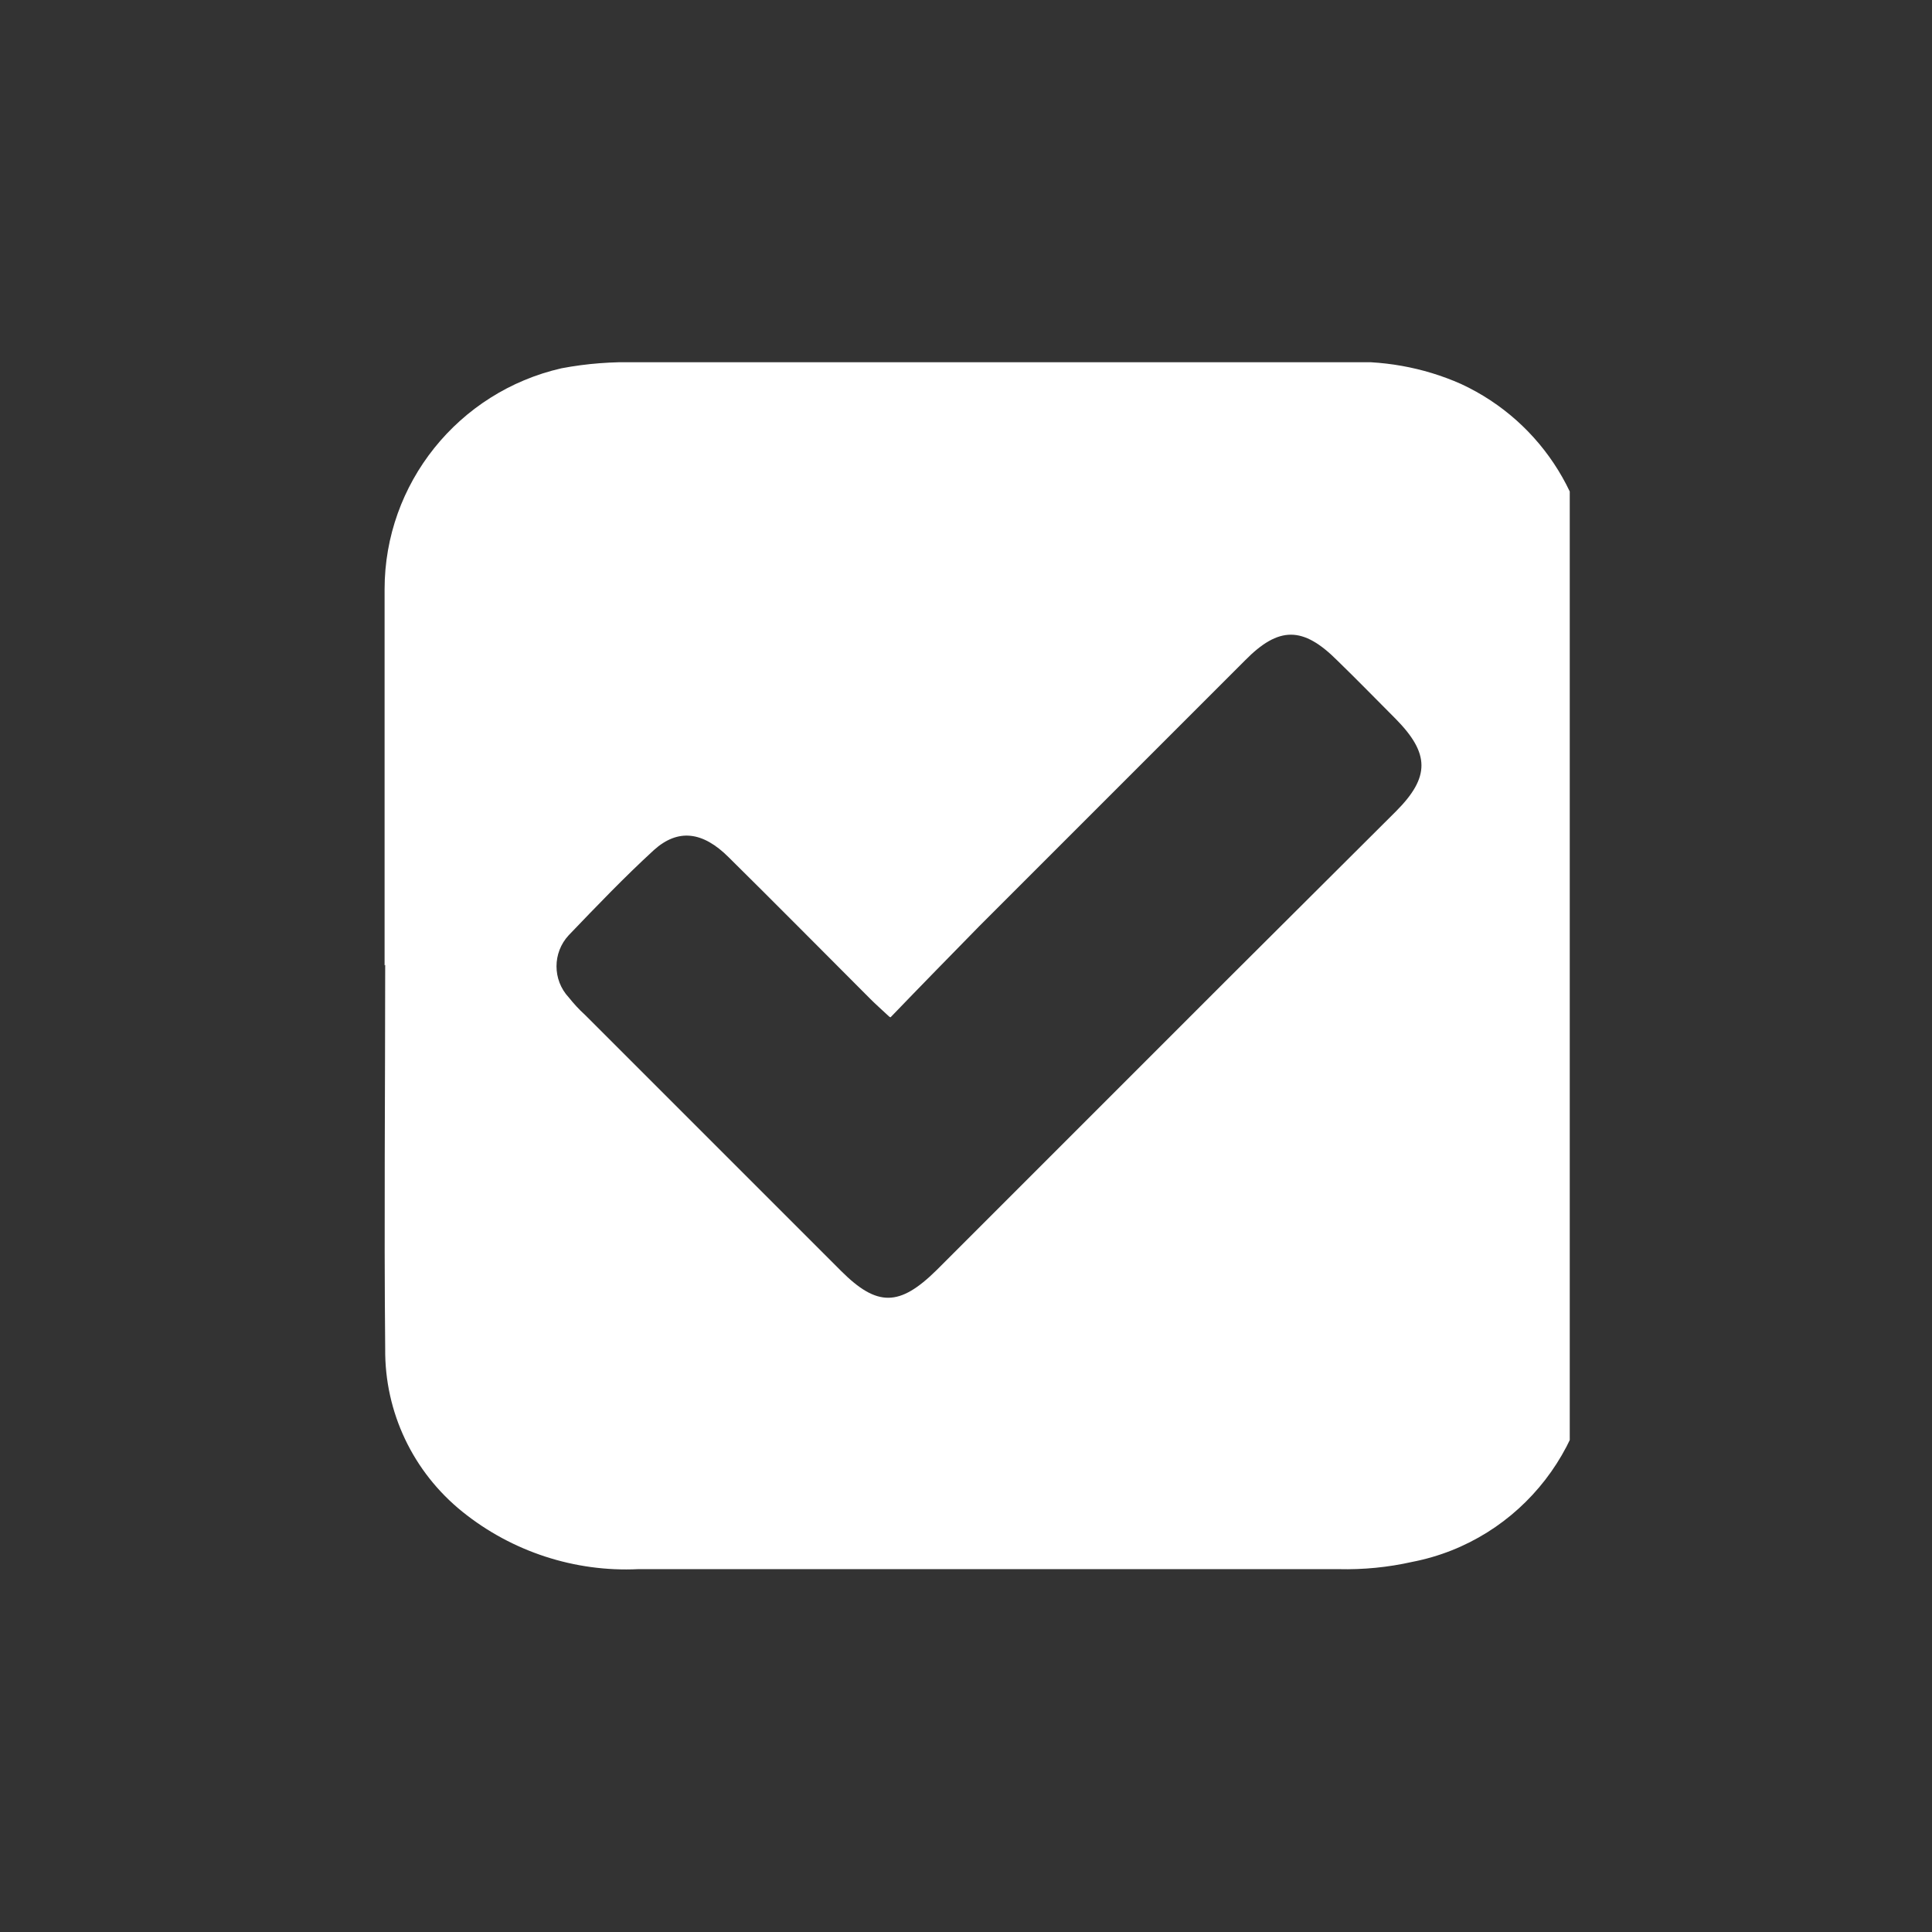 <?xml version="1.0" encoding="UTF-8"?><svg id="marcador" xmlns="http://www.w3.org/2000/svg" xmlns:xlink="http://www.w3.org/1999/xlink" viewBox="0 0 32 32"><rect x="0" y="0" width="32" height="32" fill="#333333" stroke="none"/><defs><clipPath id="clippath"><rect x="6" y="6" width="20" height="20" fill="none"/></clipPath></defs><g id="marcador-2"><g clip-path="url(#clippath)"><g id="Grupo_1219"><path id="Caminho_1136" d="m6.37,15.99v-6.23c0-1.75,1.22-3.27,2.93-3.66.42-.08.84-.11,1.26-.1,3.87,0,7.75,0,11.63,0,.69-.04,1.38.08,2.01.36,1.36.63,2.21,2.01,2.16,3.51.02,1.49,0,2.98,0,4.46v7.7c.11,1.84-1.16,3.49-2.97,3.84-.4.09-.81.13-1.22.12-3.87,0-7.73,0-11.6,0-1.05.05-2.09-.29-2.91-.95-.82-.66-1.29-1.65-1.28-2.7-.02-2.12,0-4.24,0-6.36h0Zm8.36.85c-.14-.13-.23-.21-.31-.29-.78-.78-1.56-1.57-2.35-2.35-.43-.43-.84-.48-1.24-.12-.49.45-.95.93-1.41,1.41-.27.29-.27.74,0,1.03.08.1.17.2.27.29,1.41,1.41,2.83,2.83,4.24,4.24.6.6.97.59,1.58-.01l4.78-4.78c.94-.94,1.89-1.88,2.83-2.82.57-.57.56-.96,0-1.53-.32-.32-.64-.65-.97-.97-.57-.57-.97-.57-1.53,0-1.47,1.47-2.93,2.93-4.4,4.4-.48.49-.96.98-1.47,1.51" fill="#fff"/></g></g></g></svg>
